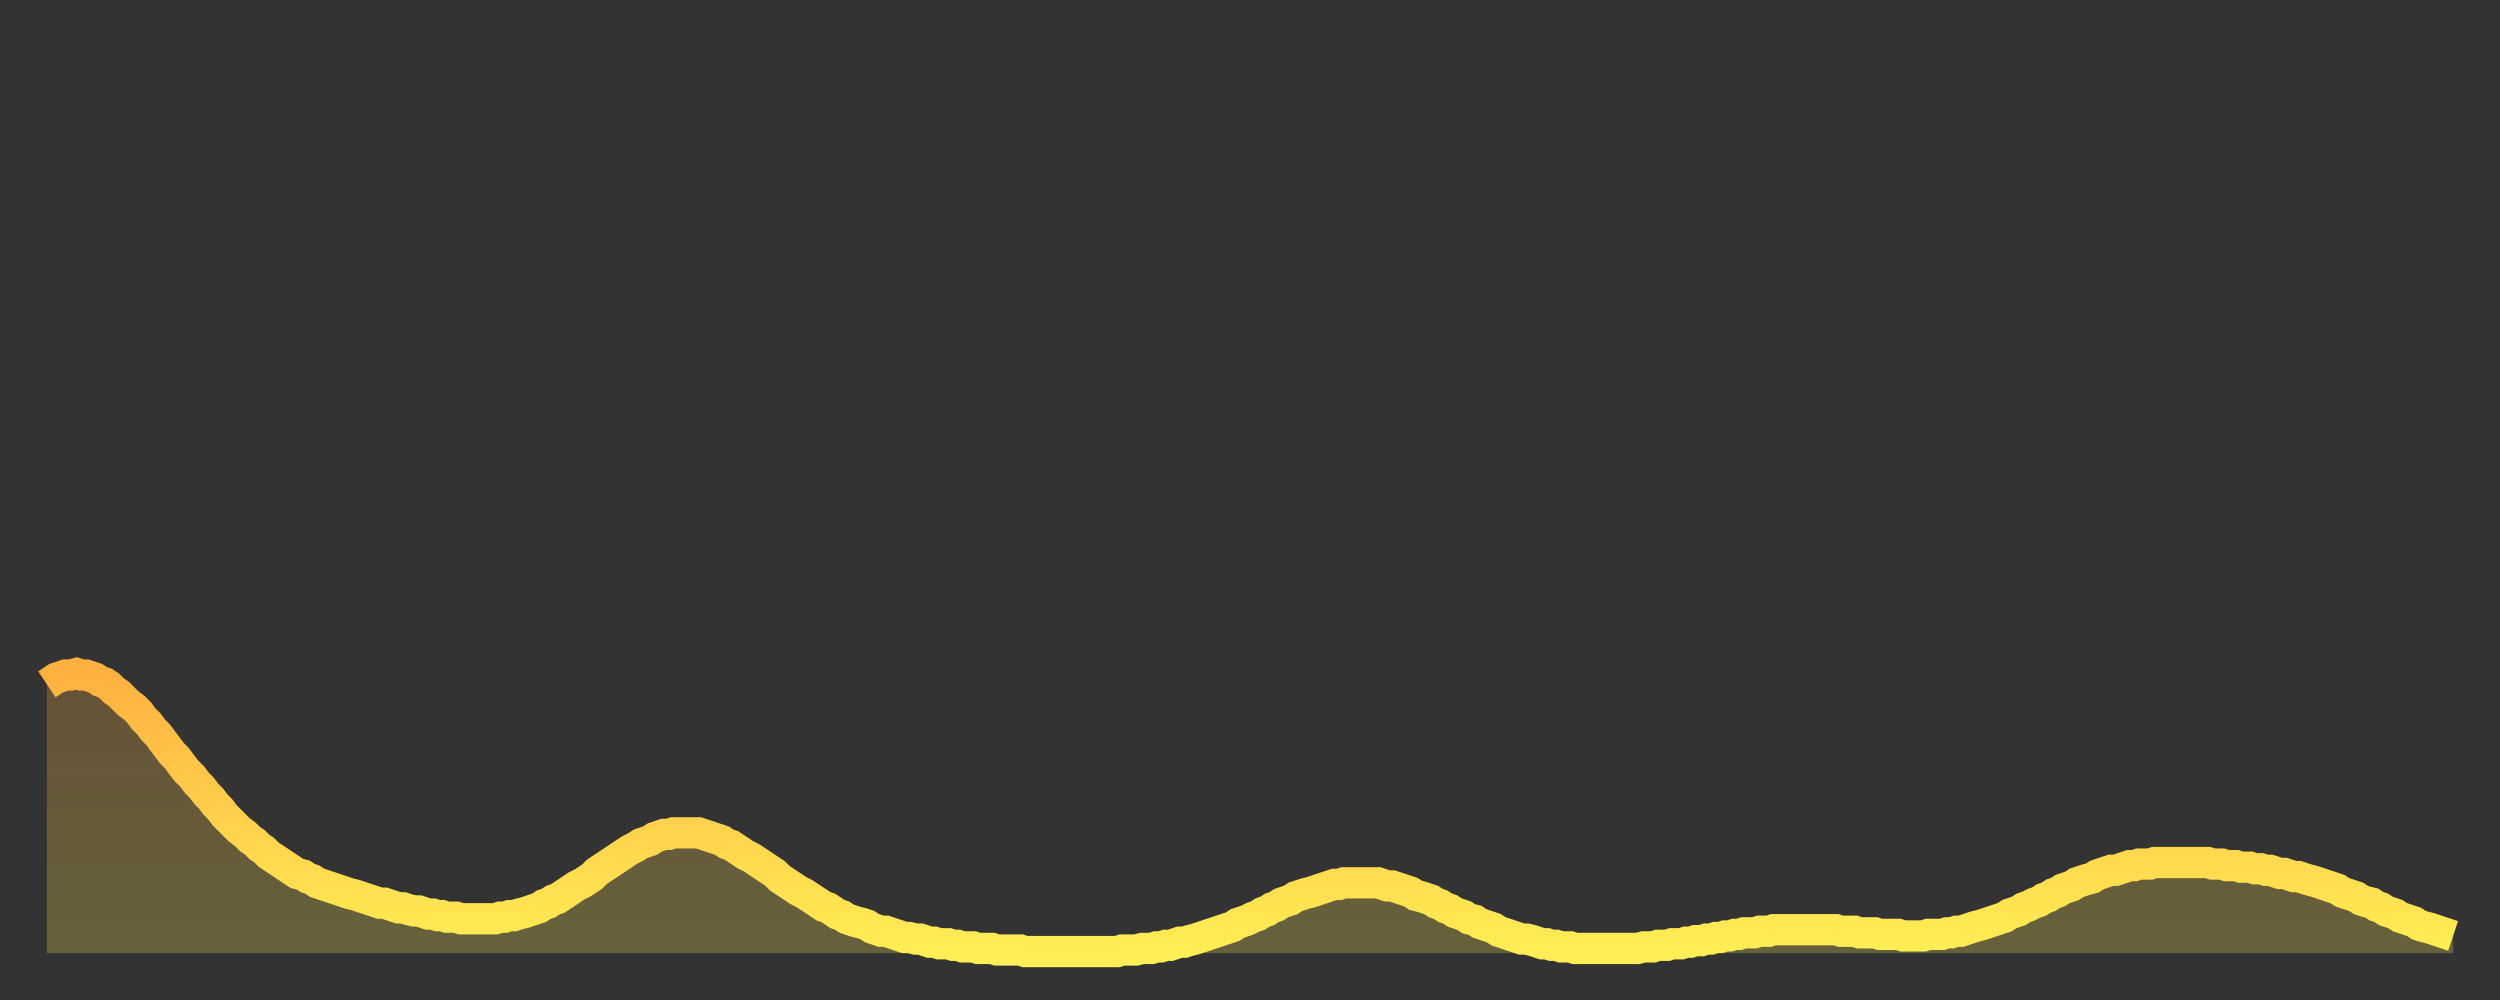 <?xml version="1.0" encoding="utf-8" ?>
<svg baseProfile="full" height="64" version="1.1" width="160" xmlns="http://www.w3.org/2000/svg" xmlns:ev="http://www.w3.org/2001/xml-events" xmlns:xlink="http://www.w3.org/1999/xlink"><rect width="100%" height="100%" fill="#333333" stroke="none"/><defs><linearGradient id="id848084" x1="0" x2="0" y1="0" y2="1"><stop offset="0%" stop-color="#ffb140" /><stop offset="50%" stop-color="#ffcf4b" /><stop offset="100%" stop-color="#ffee55" /></linearGradient></defs><g transform="translate(3,3)"><g><path d="M 0.0 40.8 0.3 40.6 0.6 40.4 0.9 40.3 1.2 40.2 1.5 40.2 1.9 40.1 2.2 40.2 2.5 40.2 2.8 40.3 3.1 40.4 3.4 40.6 3.7 40.7 4.0 40.9 4.3 41.2 4.6 41.4 4.9 41.7 5.2 42.0 5.6 42.3 5.9 42.6 6.2 43.0 6.5 43.3 6.8 43.7 7.1 44.0 7.4 44.4 7.7 44.8 8.0 45.2 8.3 45.5 8.6 45.9 8.9 46.3 9.3 46.7 9.6 47.1 9.9 47.4 10.2 47.8 10.5 48.1 10.8 48.5 11.1 48.8 11.4 49.2 11.7 49.5 12.0 49.8 12.3 50.1 12.7 50.4 13.0 50.7 13.3 50.9 13.6 51.2 13.9 51.4 14.2 51.7 14.5 51.9 14.8 52.1 15.1 52.3 15.4 52.5 15.7 52.7 16.0 52.9 16.4 53.0 16.7 53.2 17.0 53.3 17.3 53.5 17.6 53.6 17.9 53.7 18.2 53.8 18.5 53.9 18.8 54.0 19.1 54.1 19.4 54.2 19.8 54.3 20.1 54.4 20.4 54.5 20.7 54.6 21.0 54.7 21.3 54.8 21.6 54.8 21.9 54.9 22.2 55.0 22.5 55.1 22.8 55.1 23.1 55.2 23.5 55.3 23.8 55.3 24.1 55.4 24.4 55.5 24.7 55.5 25.0 55.6 25.3 55.6 25.6 55.7 25.9 55.7 26.2 55.7 26.5 55.8 26.8 55.8 27.2 55.8 27.5 55.8 27.8 55.8 28.1 55.8 28.4 55.8 28.7 55.8 29.0 55.7 29.3 55.7 29.6 55.6 29.9 55.6 30.2 55.5 30.6 55.4 30.9 55.3 31.2 55.2 31.5 55.1 31.8 54.9 32.1 54.8 32.4 54.6 32.7 54.5 33.0 54.3 33.3 54.1 33.6 53.9 33.9 53.7 34.3 53.5 34.6 53.3 34.9 53.1 35.2 52.8 35.5 52.6 35.8 52.4 36.1 52.2 36.4 52.0 36.7 51.8 37.0 51.6 37.3 51.4 37.7 51.2 38.0 51.0 38.3 50.9 38.6 50.8 38.9 50.6 39.2 50.5 39.5 50.4 39.8 50.4 40.1 50.3 40.4 50.3 40.7 50.3 41.0 50.3 41.4 50.3 41.7 50.3 42.0 50.4 42.3 50.5 42.6 50.6 42.9 50.7 43.2 50.8 43.5 51.0 43.8 51.1 44.1 51.3 44.4 51.5 44.7 51.7 45.1 51.9 45.4 52.1 45.7 52.3 46.0 52.5 46.3 52.7 46.6 52.9 46.9 53.2 47.2 53.4 47.5 53.6 47.8 53.8 48.1 54.0 48.5 54.2 48.8 54.4 49.1 54.6 49.4 54.8 49.7 55.0 50.0 55.1 50.3 55.3 50.6 55.5 50.9 55.6 51.2 55.8 51.5 55.9 51.8 56.0 52.2 56.1 52.5 56.2 52.8 56.4 53.1 56.5 53.4 56.6 53.7 56.6 54.0 56.7 54.3 56.8 54.6 56.9 54.9 57.0 55.2 57.0 55.6 57.1 55.9 57.1 56.2 57.2 56.5 57.3 56.8 57.3 57.1 57.4 57.4 57.4 57.7 57.4 58.0 57.5 58.3 57.5 58.6 57.6 58.9 57.6 59.3 57.6 59.6 57.7 59.9 57.7 60.2 57.7 60.5 57.7 60.8 57.8 61.1 57.8 61.4 57.8 61.7 57.8 62.0 57.8 62.3 57.8 62.6 57.9 63.0 57.9 63.3 57.9 63.6 57.9 63.9 57.9 64.2 57.9 64.5 57.9 64.8 57.9 65.1 57.9 65.4 57.9 65.7 57.9 66.0 57.9 66.4 57.9 66.7 57.9 67.0 57.9 67.3 57.9 67.6 57.9 67.9 57.9 68.2 57.9 68.5 57.9 68.8 57.8 69.1 57.8 69.4 57.8 69.7 57.8 70.1 57.7 70.4 57.7 70.7 57.7 71.0 57.6 71.3 57.6 71.6 57.5 71.9 57.5 72.2 57.4 72.5 57.3 72.8 57.3 73.1 57.2 73.5 57.1 73.8 57.0 74.1 56.9 74.4 56.8 74.7 56.7 75.0 56.6 75.3 56.5 75.6 56.4 75.9 56.3 76.2 56.1 76.5 56.0 76.8 55.9 77.2 55.7 77.5 55.6 77.8 55.4 78.1 55.3 78.4 55.1 78.7 55.0 79.0 54.8 79.3 54.7 79.6 54.6 79.9 54.4 80.2 54.3 80.5 54.2 80.9 54.1 81.2 54.0 81.5 53.9 81.8 53.8 82.1 53.7 82.4 53.6 82.7 53.6 83.0 53.5 83.3 53.5 83.6 53.5 83.9 53.5 84.3 53.5 84.6 53.5 84.9 53.5 85.2 53.5 85.5 53.6 85.8 53.7 86.1 53.7 86.4 53.8 86.7 53.9 87.0 54.0 87.3 54.1 87.6 54.3 88.0 54.4 88.3 54.5 88.6 54.6 88.9 54.8 89.2 54.9 89.5 55.1 89.8 55.2 90.1 55.4 90.4 55.5 90.7 55.6 91.0 55.8 91.4 55.9 91.7 56.1 92.0 56.2 92.3 56.3 92.6 56.4 92.9 56.6 93.2 56.7 93.5 56.8 93.8 56.9 94.1 57.0 94.4 57.1 94.7 57.1 95.1 57.2 95.4 57.3 95.7 57.4 96.0 57.4 96.3 57.5 96.6 57.5 96.9 57.6 97.2 57.6 97.5 57.6 97.8 57.7 98.1 57.7 98.4 57.7 98.8 57.7 99.1 57.7 99.4 57.7 99.7 57.7 100.0 57.7 100.3 57.7 100.6 57.7 100.9 57.7 101.2 57.7 101.5 57.7 101.8 57.7 102.2 57.6 102.5 57.6 102.8 57.6 103.1 57.5 103.4 57.5 103.7 57.5 104.0 57.4 104.3 57.4 104.6 57.4 104.9 57.3 105.2 57.3 105.5 57.2 105.9 57.2 106.2 57.1 106.5 57.1 106.8 57.0 107.1 57.0 107.4 56.9 107.7 56.9 108.0 56.8 108.3 56.8 108.6 56.7 108.9 56.7 109.3 56.7 109.6 56.6 109.9 56.6 110.2 56.6 110.5 56.5 110.8 56.5 111.1 56.5 111.4 56.5 111.7 56.5 112.0 56.5 112.3 56.5 112.6 56.5 113.0 56.5 113.3 56.5 113.6 56.5 113.9 56.5 114.2 56.5 114.5 56.5 114.8 56.6 115.1 56.6 115.4 56.6 115.7 56.6 116.0 56.7 116.3 56.7 116.7 56.7 117.0 56.7 117.3 56.8 117.6 56.8 117.9 56.8 118.2 56.8 118.5 56.8 118.8 56.9 119.1 56.9 119.4 56.9 119.7 56.9 120.1 56.9 120.4 56.8 120.7 56.8 121.0 56.8 121.3 56.8 121.6 56.7 121.9 56.7 122.2 56.6 122.5 56.6 122.8 56.5 123.1 56.4 123.4 56.3 123.8 56.2 124.1 56.1 124.4 56.0 124.7 55.9 125.0 55.8 125.3 55.7 125.6 55.5 125.9 55.4 126.2 55.3 126.5 55.1 126.8 55.0 127.2 54.8 127.5 54.7 127.8 54.5 128.1 54.4 128.4 54.2 128.7 54.1 129.0 53.9 129.3 53.8 129.6 53.7 129.9 53.5 130.2 53.4 130.5 53.3 130.9 53.2 131.2 53.0 131.5 52.9 131.8 52.8 132.1 52.7 132.4 52.7 132.7 52.6 133.0 52.5 133.3 52.4 133.6 52.4 133.9 52.3 134.2 52.3 134.6 52.3 134.9 52.2 135.2 52.2 135.5 52.2 135.8 52.2 136.1 52.2 136.4 52.2 136.7 52.2 137.0 52.2 137.3 52.2 137.6 52.2 138.0 52.2 138.3 52.2 138.6 52.3 138.9 52.3 139.2 52.3 139.5 52.4 139.8 52.4 140.1 52.4 140.4 52.5 140.7 52.5 141.0 52.5 141.3 52.6 141.7 52.6 142.0 52.7 142.3 52.7 142.6 52.8 142.9 52.9 143.2 52.9 143.5 53.0 143.8 53.1 144.1 53.1 144.4 53.2 144.7 53.3 145.1 53.4 145.4 53.5 145.7 53.6 146.0 53.7 146.3 53.8 146.6 53.9 146.9 54.1 147.2 54.2 147.5 54.3 147.8 54.4 148.1 54.6 148.4 54.7 148.8 54.8 149.1 55.0 149.4 55.1 149.7 55.3 150.0 55.4 150.3 55.5 150.6 55.7 150.9 55.8 151.2 55.9 151.5 56.0 151.8 56.2 152.1 56.3 152.5 56.4 152.8 56.5 153.1 56.6 153.4 56.7 153.7 56.8 154.0 56.9" fill="none" id="graph-curve" opacity="1" stroke="url(#id848084)" stroke-width="2" /><path d="M 0 58 L 0.0 40.8 0.3 40.6 0.6 40.4 0.9 40.3 1.2 40.2 1.5 40.2 1.9 40.1 2.2 40.2 2.5 40.2 2.8 40.3 3.1 40.4 3.4 40.6 3.7 40.7 4.0 40.9 4.3 41.2 4.6 41.4 4.9 41.7 5.2 42.0 5.6 42.3 5.9 42.6 6.2 43.0 6.5 43.3 6.8 43.7 7.1 44.0 7.4 44.4 7.7 44.8 8.0 45.2 8.3 45.5 8.6 45.9 8.9 46.3 9.3 46.7 9.6 47.1 9.9 47.4 10.2 47.8 10.5 48.1 10.8 48.5 11.1 48.8 11.4 49.2 11.7 49.5 12.0 49.8 12.3 50.1 12.7 50.4 13.0 50.7 13.3 50.9 13.6 51.2 13.9 51.4 14.2 51.7 14.5 51.9 14.8 52.1 15.1 52.3 15.4 52.5 15.7 52.7 16.0 52.9 16.4 53.0 16.7 53.2 17.0 53.3 17.3 53.5 17.6 53.6 17.9 53.7 18.2 53.8 18.5 53.9 18.8 54.0 19.1 54.1 19.4 54.2 19.8 54.3 20.1 54.4 20.4 54.5 20.7 54.6 21.0 54.7 21.3 54.8 21.6 54.8 21.9 54.9 22.2 55.0 22.5 55.1 22.8 55.1 23.1 55.2 23.5 55.3 23.8 55.3 24.1 55.4 24.4 55.5 24.7 55.5 25.0 55.6 25.3 55.6 25.6 55.7 25.9 55.7 26.2 55.7 26.5 55.8 26.8 55.8 27.2 55.8 27.5 55.8 27.8 55.8 28.1 55.8 28.4 55.8 28.7 55.8 29.0 55.7 29.3 55.7 29.6 55.6 29.9 55.6 30.2 55.5 30.6 55.4 30.9 55.3 31.2 55.2 31.5 55.1 31.8 54.9 32.1 54.8 32.4 54.6 32.7 54.5 33.0 54.3 33.3 54.1 33.6 53.9 33.9 53.7 34.3 53.5 34.6 53.3 34.9 53.1 35.2 52.8 35.5 52.6 35.8 52.4 36.1 52.2 36.4 52.0 36.7 51.8 37.0 51.6 37.3 51.4 37.7 51.2 38.0 51.0 38.3 50.9 38.6 50.8 38.9 50.6 39.2 50.5 39.5 50.4 39.8 50.4 40.1 50.3 40.4 50.3 40.7 50.3 41.0 50.3 41.4 50.3 41.7 50.3 42.0 50.4 42.3 50.5 42.6 50.6 42.9 50.7 43.2 50.8 43.5 51.0 43.8 51.1 44.1 51.3 44.4 51.5 44.7 51.7 45.1 51.9 45.4 52.1 45.7 52.3 46.0 52.5 46.3 52.7 46.6 52.9 46.9 53.2 47.2 53.4 47.5 53.6 47.8 53.8 48.1 54.0 48.5 54.2 48.8 54.4 49.1 54.6 49.4 54.8 49.7 55.0 50.0 55.1 50.3 55.3 50.6 55.5 50.9 55.6 51.2 55.8 51.5 55.9 51.8 56.0 52.2 56.1 52.5 56.2 52.8 56.4 53.1 56.5 53.4 56.6 53.7 56.6 54.0 56.7 54.3 56.8 54.6 56.9 54.9 57.0 55.2 57.0 55.6 57.1 55.9 57.1 56.2 57.2 56.5 57.3 56.8 57.3 57.1 57.4 57.4 57.4 57.7 57.4 58.0 57.5 58.3 57.5 58.6 57.6 58.9 57.6 59.3 57.6 59.6 57.7 59.9 57.7 60.2 57.7 60.5 57.7 60.8 57.8 61.1 57.8 61.4 57.8 61.7 57.8 62.0 57.8 62.3 57.8 62.6 57.9 63.0 57.9 63.3 57.9 63.6 57.9 63.9 57.9 64.2 57.9 64.5 57.9 64.8 57.9 65.1 57.9 65.4 57.9 65.7 57.9 66.0 57.9 66.4 57.9 66.7 57.9 67.0 57.9 67.3 57.9 67.6 57.9 67.9 57.9 68.2 57.9 68.5 57.9 68.8 57.8 69.1 57.8 69.4 57.8 69.7 57.8 70.1 57.7 70.4 57.7 70.7 57.7 71.0 57.6 71.3 57.6 71.6 57.5 71.9 57.5 72.2 57.4 72.5 57.3 72.8 57.3 73.1 57.2 73.5 57.1 73.8 57.0 74.1 56.9 74.4 56.8 74.7 56.7 75.0 56.6 75.3 56.5 75.6 56.4 75.9 56.3 76.2 56.1 76.5 56.0 76.8 55.9 77.2 55.7 77.5 55.6 77.8 55.4 78.1 55.3 78.4 55.1 78.7 55.0 79.0 54.8 79.3 54.7 79.6 54.6 79.9 54.4 80.2 54.3 80.5 54.2 80.9 54.1 81.2 54.0 81.5 53.9 81.8 53.8 82.1 53.7 82.4 53.6 82.7 53.6 83.0 53.5 83.3 53.5 83.6 53.5 83.9 53.5 84.3 53.5 84.6 53.5 84.9 53.5 85.2 53.5 85.5 53.6 85.8 53.7 86.1 53.7 86.4 53.8 86.7 53.9 87.0 54.0 87.3 54.1 87.6 54.3 88.0 54.4 88.3 54.5 88.6 54.6 88.9 54.8 89.2 54.9 89.5 55.1 89.8 55.2 90.1 55.4 90.4 55.5 90.7 55.6 91.0 55.8 91.4 55.9 91.7 56.1 92.0 56.2 92.3 56.3 92.6 56.4 92.9 56.6 93.2 56.7 93.5 56.8 93.8 56.9 94.1 57.0 94.4 57.1 94.7 57.1 95.1 57.2 95.4 57.3 95.7 57.4 96.0 57.4 96.3 57.5 96.6 57.5 96.9 57.6 97.2 57.6 97.5 57.6 97.8 57.7 98.1 57.7 98.4 57.7 98.8 57.7 99.1 57.7 99.4 57.7 99.7 57.7 100.0 57.7 100.3 57.7 100.6 57.7 100.9 57.7 101.2 57.7 101.5 57.7 101.8 57.7 102.2 57.6 102.5 57.6 102.8 57.6 103.1 57.5 103.4 57.5 103.7 57.5 104.0 57.4 104.3 57.4 104.6 57.4 104.9 57.3 105.2 57.3 105.5 57.2 105.9 57.2 106.2 57.1 106.5 57.1 106.8 57.0 107.1 57.0 107.4 56.9 107.7 56.9 108.0 56.8 108.3 56.8 108.6 56.7 108.9 56.7 109.3 56.7 109.6 56.6 109.9 56.6 110.2 56.6 110.5 56.5 110.8 56.5 111.1 56.5 111.4 56.5 111.7 56.5 112.0 56.5 112.3 56.5 112.6 56.5 113.0 56.5 113.3 56.5 113.6 56.5 113.9 56.5 114.2 56.5 114.5 56.5 114.8 56.6 115.1 56.6 115.4 56.6 115.7 56.6 116.0 56.7 116.3 56.7 116.7 56.7 117.0 56.7 117.3 56.8 117.6 56.8 117.9 56.8 118.2 56.8 118.5 56.8 118.8 56.9 119.1 56.9 119.4 56.9 119.7 56.9 120.1 56.9 120.4 56.8 120.7 56.8 121.0 56.8 121.3 56.8 121.6 56.7 121.9 56.7 122.2 56.6 122.5 56.6 122.8 56.5 123.1 56.4 123.4 56.3 123.8 56.2 124.1 56.1 124.4 56.0 124.7 55.9 125.0 55.8 125.3 55.7 125.6 55.5 125.9 55.4 126.2 55.3 126.5 55.1 126.8 55.0 127.2 54.8 127.5 54.7 127.8 54.5 128.1 54.4 128.4 54.2 128.7 54.1 129.0 53.9 129.3 53.8 129.6 53.7 129.9 53.5 130.2 53.4 130.5 53.3 130.9 53.2 131.2 53.0 131.5 52.9 131.8 52.8 132.1 52.7 132.4 52.7 132.7 52.6 133.0 52.5 133.3 52.4 133.6 52.4 133.9 52.3 134.2 52.3 134.6 52.3 134.9 52.2 135.2 52.2 135.5 52.2 135.8 52.2 136.1 52.2 136.4 52.2 136.7 52.2 137.0 52.2 137.3 52.2 137.6 52.2 138.0 52.2 138.3 52.2 138.6 52.3 138.9 52.3 139.2 52.3 139.5 52.4 139.8 52.4 140.1 52.4 140.4 52.5 140.7 52.5 141.0 52.5 141.3 52.6 141.7 52.6 142.0 52.7 142.3 52.7 142.6 52.8 142.9 52.9 143.2 52.9 143.5 53.0 143.8 53.1 144.1 53.1 144.4 53.2 144.7 53.3 145.1 53.4 145.4 53.5 145.7 53.6 146.0 53.7 146.3 53.8 146.6 53.9 146.9 54.1 147.2 54.2 147.5 54.3 147.8 54.4 148.1 54.6 148.4 54.7 148.8 54.8 149.1 55.0 149.4 55.1 149.7 55.3 150.0 55.4 150.3 55.5 150.6 55.7 150.9 55.8 151.2 55.9 151.5 56.0 151.8 56.2 152.1 56.3 152.5 56.4 152.8 56.5 153.1 56.6 153.4 56.7 153.7 56.8 154.0 56.9 154 58" fill="url(#id848084)" fill-opacity=".25" id="graph-shadow" /></g></g></svg>
